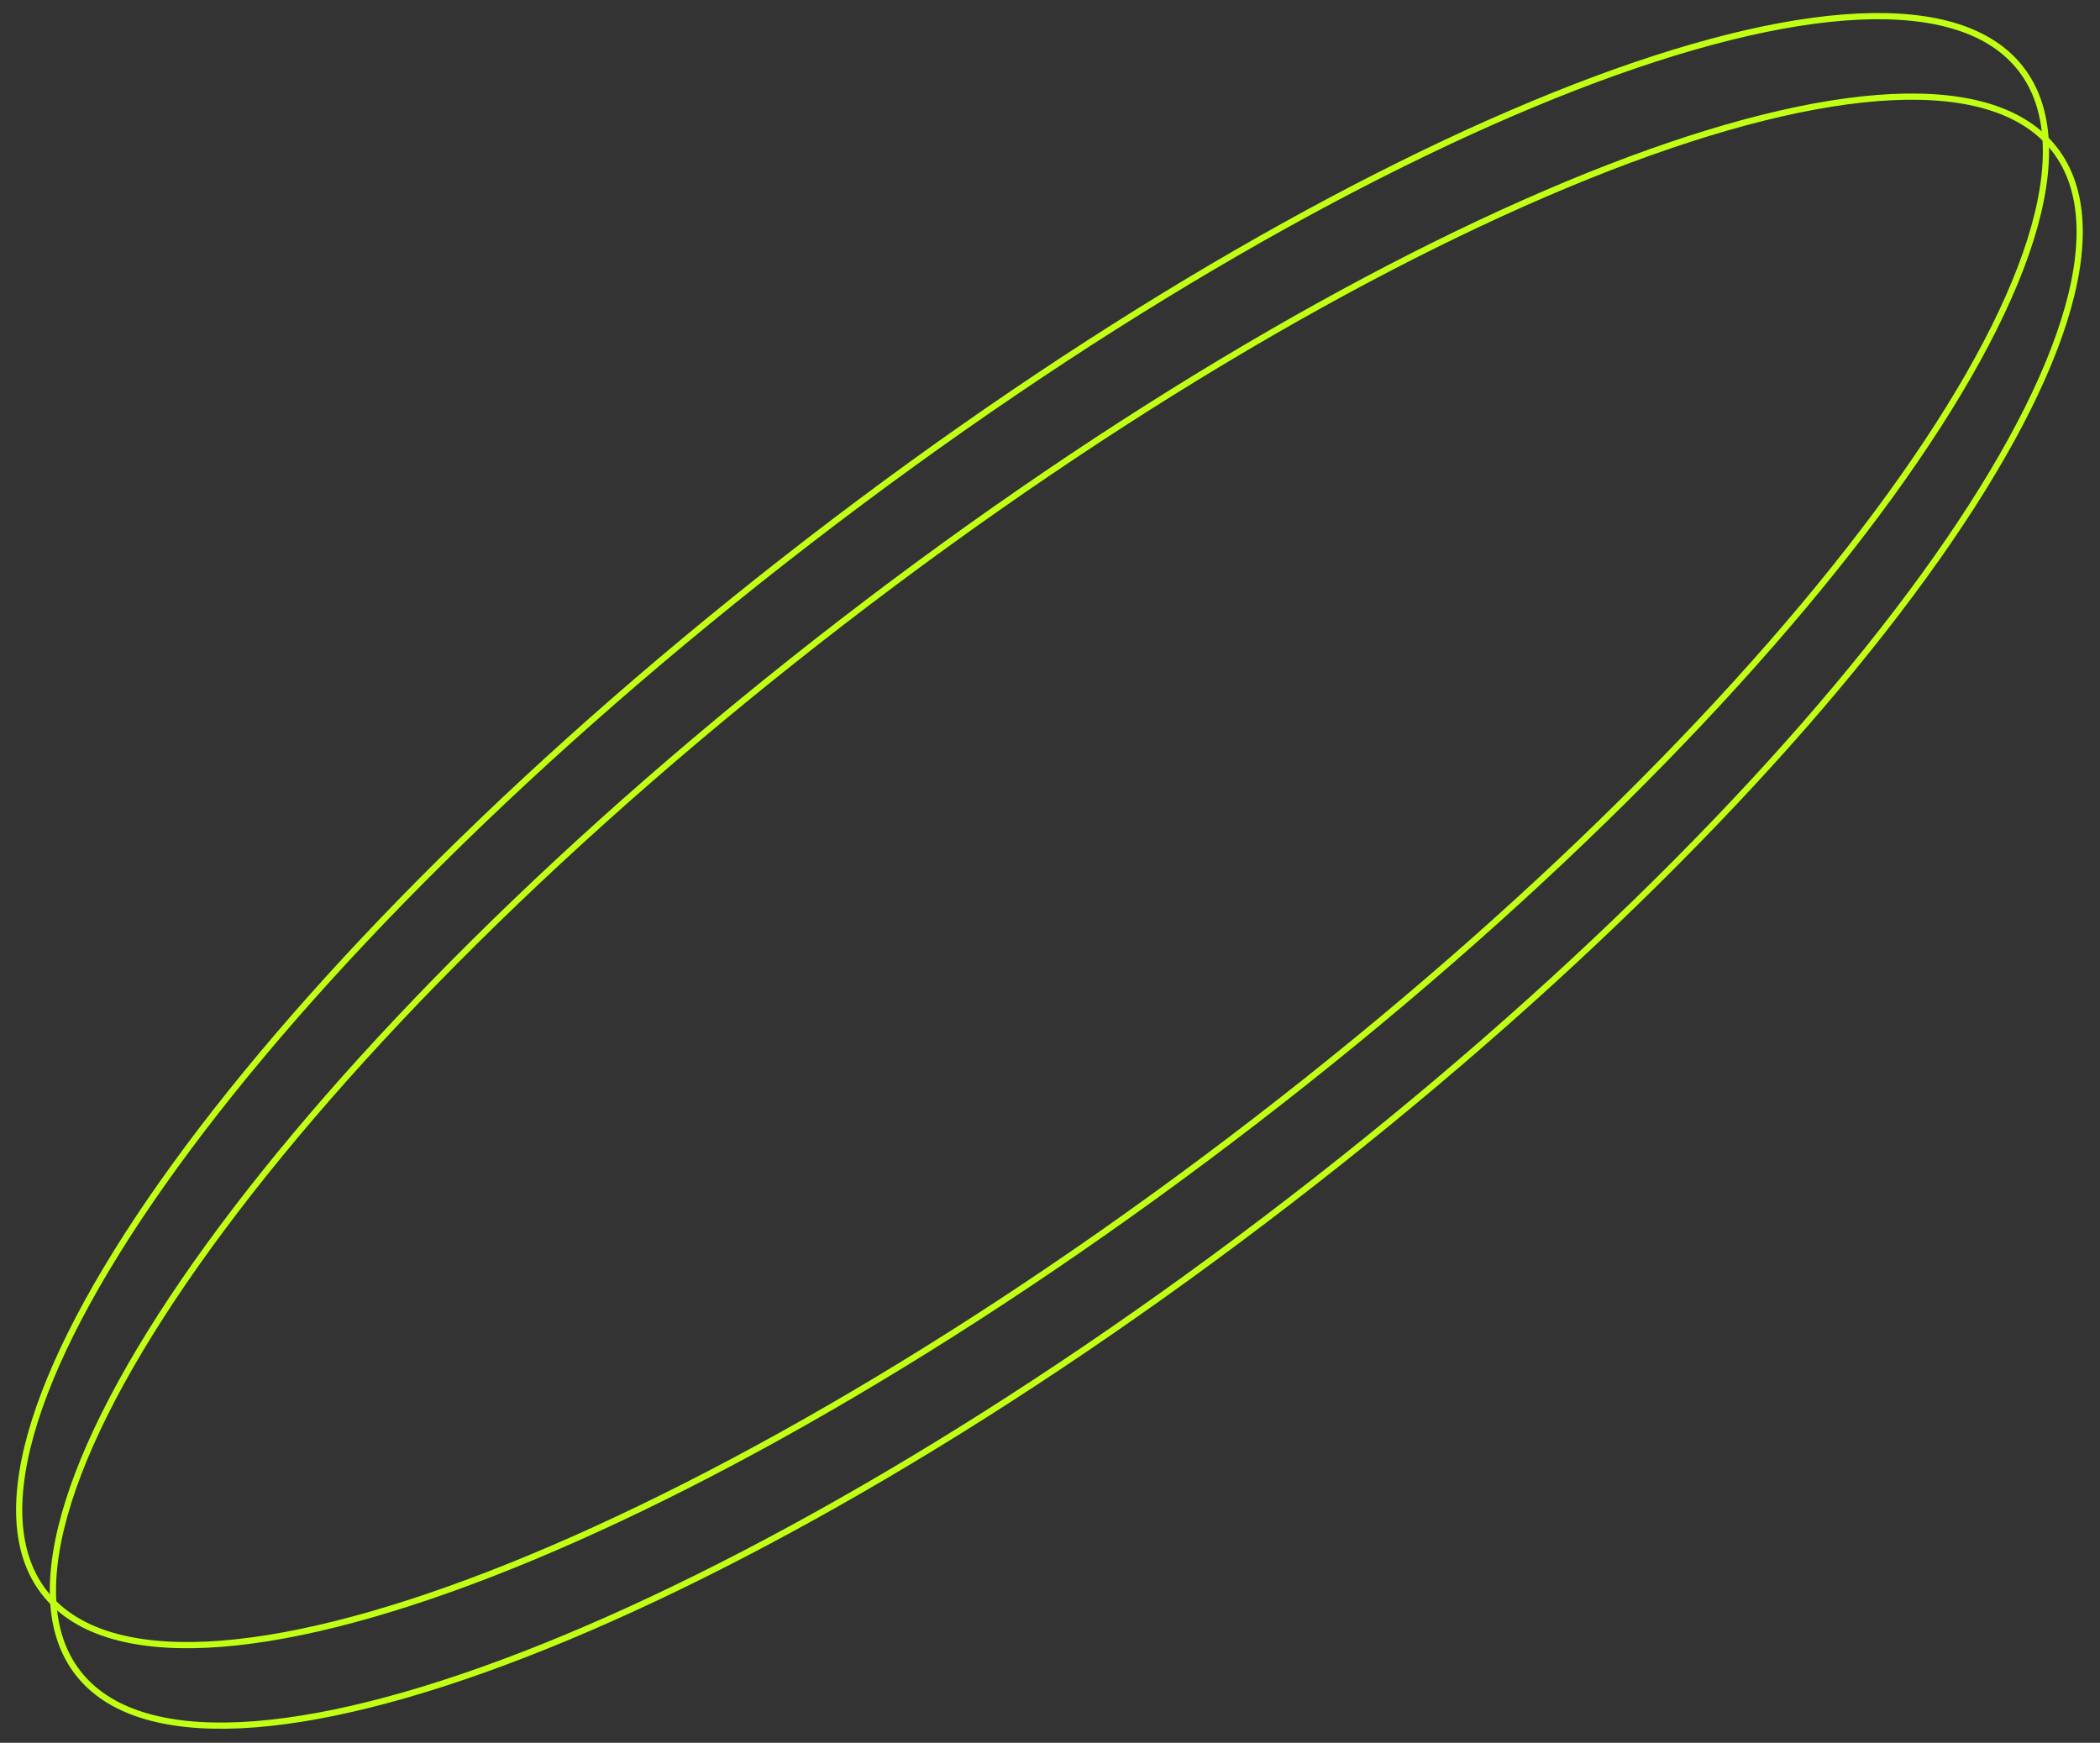 <?xml version="1.0" encoding="UTF-8"?> <svg xmlns="http://www.w3.org/2000/svg" width="676" height="561" viewBox="0 0 676 561" fill="none"><rect x="0" y="0" width="676" height="561" fill="#333333" stroke="none"/><path d="M25.024 538.416C15.318 525.815 14.608 506.973 22.045 483.392C29.472 459.845 44.955 431.814 67.231 401.109C111.775 339.712 183.341 267.816 271.38 200.003C359.42 132.19 447.202 81.346 517.936 53.949C553.309 40.249 584.364 32.434 609.027 31.264C633.725 30.092 651.761 35.589 661.468 48.19C671.174 60.791 671.884 79.633 664.447 103.214C657.02 126.762 641.537 154.793 619.261 185.497C574.717 246.894 503.151 318.79 415.111 386.603C327.072 454.416 239.289 505.26 168.556 532.657C133.182 546.357 102.128 554.172 77.465 555.342C52.767 556.514 34.731 551.017 25.024 538.416Z" stroke="#C1FF15" stroke-width="2"></path><path d="M14.169 512.496C4.463 499.895 3.752 481.053 11.189 457.472C18.616 433.924 34.099 405.893 56.375 375.189C100.919 313.792 172.486 241.896 260.525 174.083C348.564 106.27 436.347 55.426 507.08 28.029C542.454 14.329 573.508 6.514 598.171 5.344C622.869 4.172 640.906 9.669 650.612 22.27C660.318 34.871 661.029 53.713 653.592 77.294C646.165 100.841 630.682 128.872 608.406 159.577C563.862 220.974 492.295 292.87 404.256 360.683C316.216 428.496 228.434 479.34 157.7 506.736C122.327 520.437 91.273 528.252 66.61 529.422C41.912 530.594 23.875 525.097 14.169 512.496Z" stroke="#C1FF15" stroke-width="2"></path></svg> 
